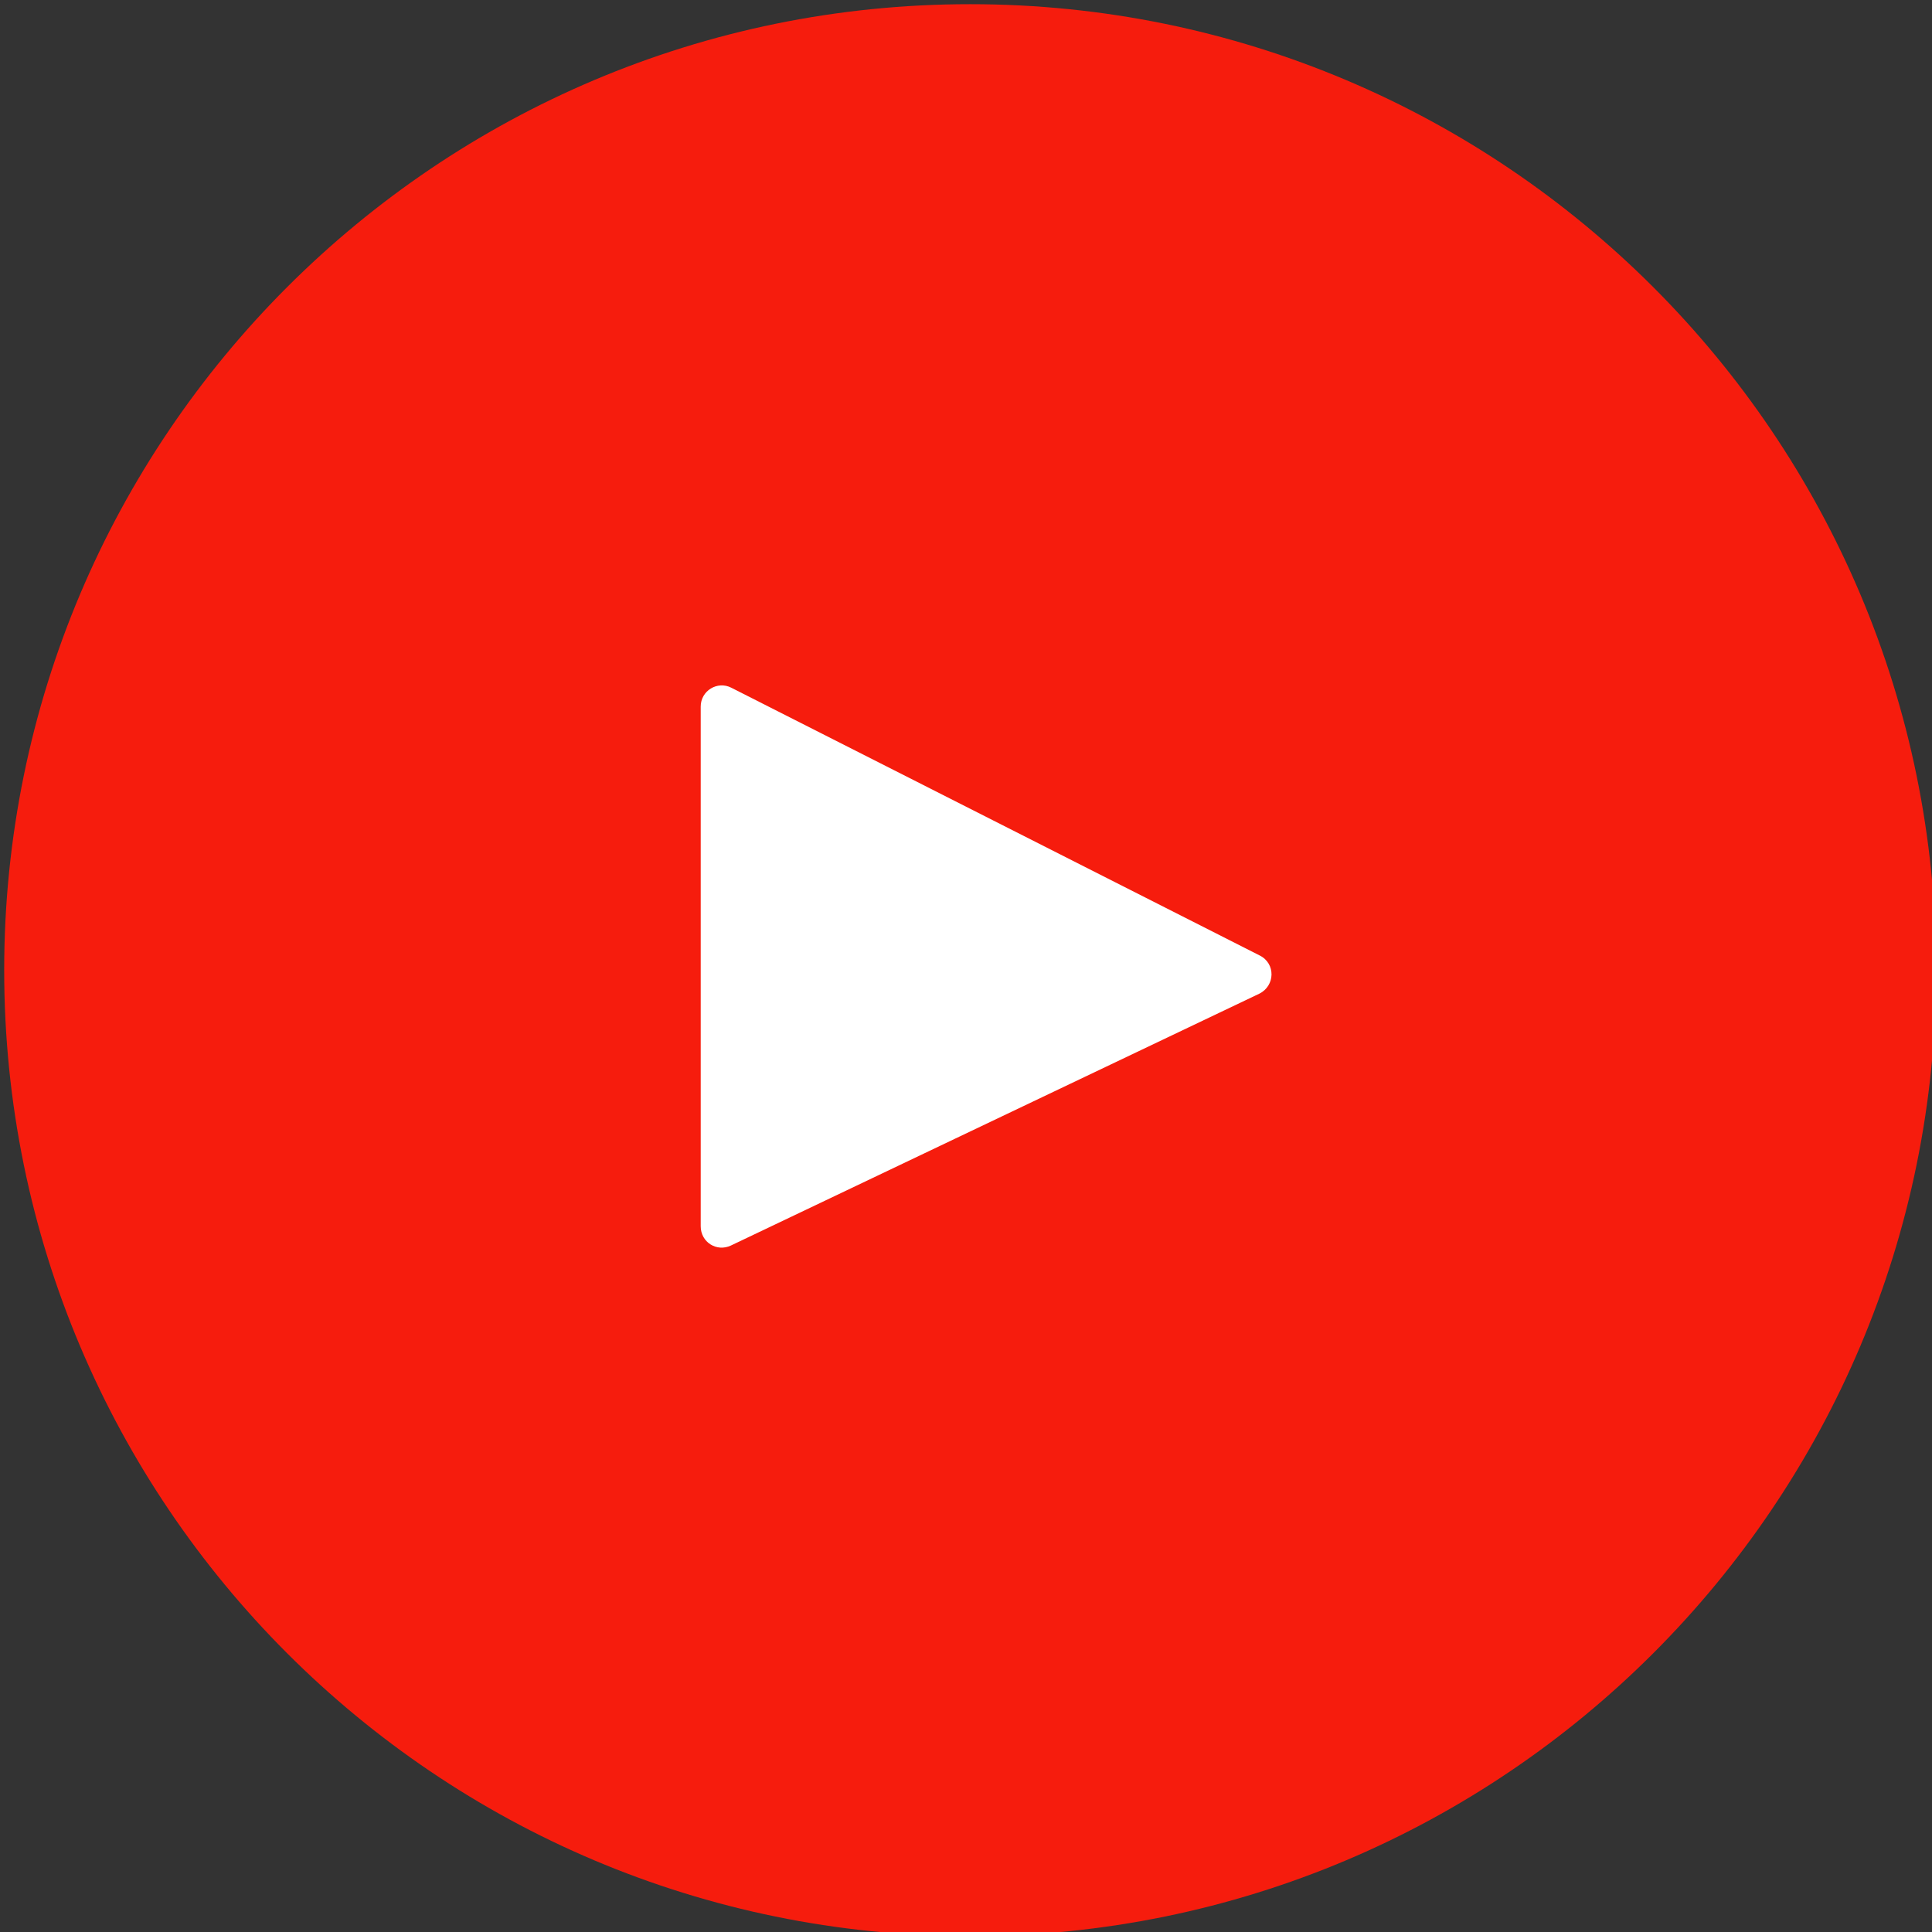 <?xml version="1.0" encoding="utf-8"?>
<!-- Generator: Adobe Illustrator 23.0.0, SVG Export Plug-In . SVG Version: 6.00 Build 0)  -->
<svg version="1.1" id="Layer_1" xmlns="http://www.w3.org/2000/svg" xmlns:xlink="http://www.w3.org/1999/xlink" x="0px" y="0px"
	 viewBox="0 0 461 461" style="enable-background:new 0 0 461 461;" xml:space="preserve">
<rect x="0" y="0" width="461" height="461" fill="#333333" stroke="none"/>
<style type="text/css">
	.st0{fill:#F61C0D;}
	.st1{fill:#FFFFFF;}
</style>
<path class="st0" d="M462,231.5C462,358.8,358.8,462,231.5,462S1,358.8,1,231.5S104.2,1,231.5,1S462,104.2,462,231.5z"/>
<path class="st1" d="M300.5,237.1l-126.1,60.1c-3.4,1.6-7.2-0.8-7.2-4.6v-124c0-3.8,4-6.2,7.3-4.5L300.6,228
	C304.4,229.9,304.3,235.2,300.5,237.1z"/>
</svg>
